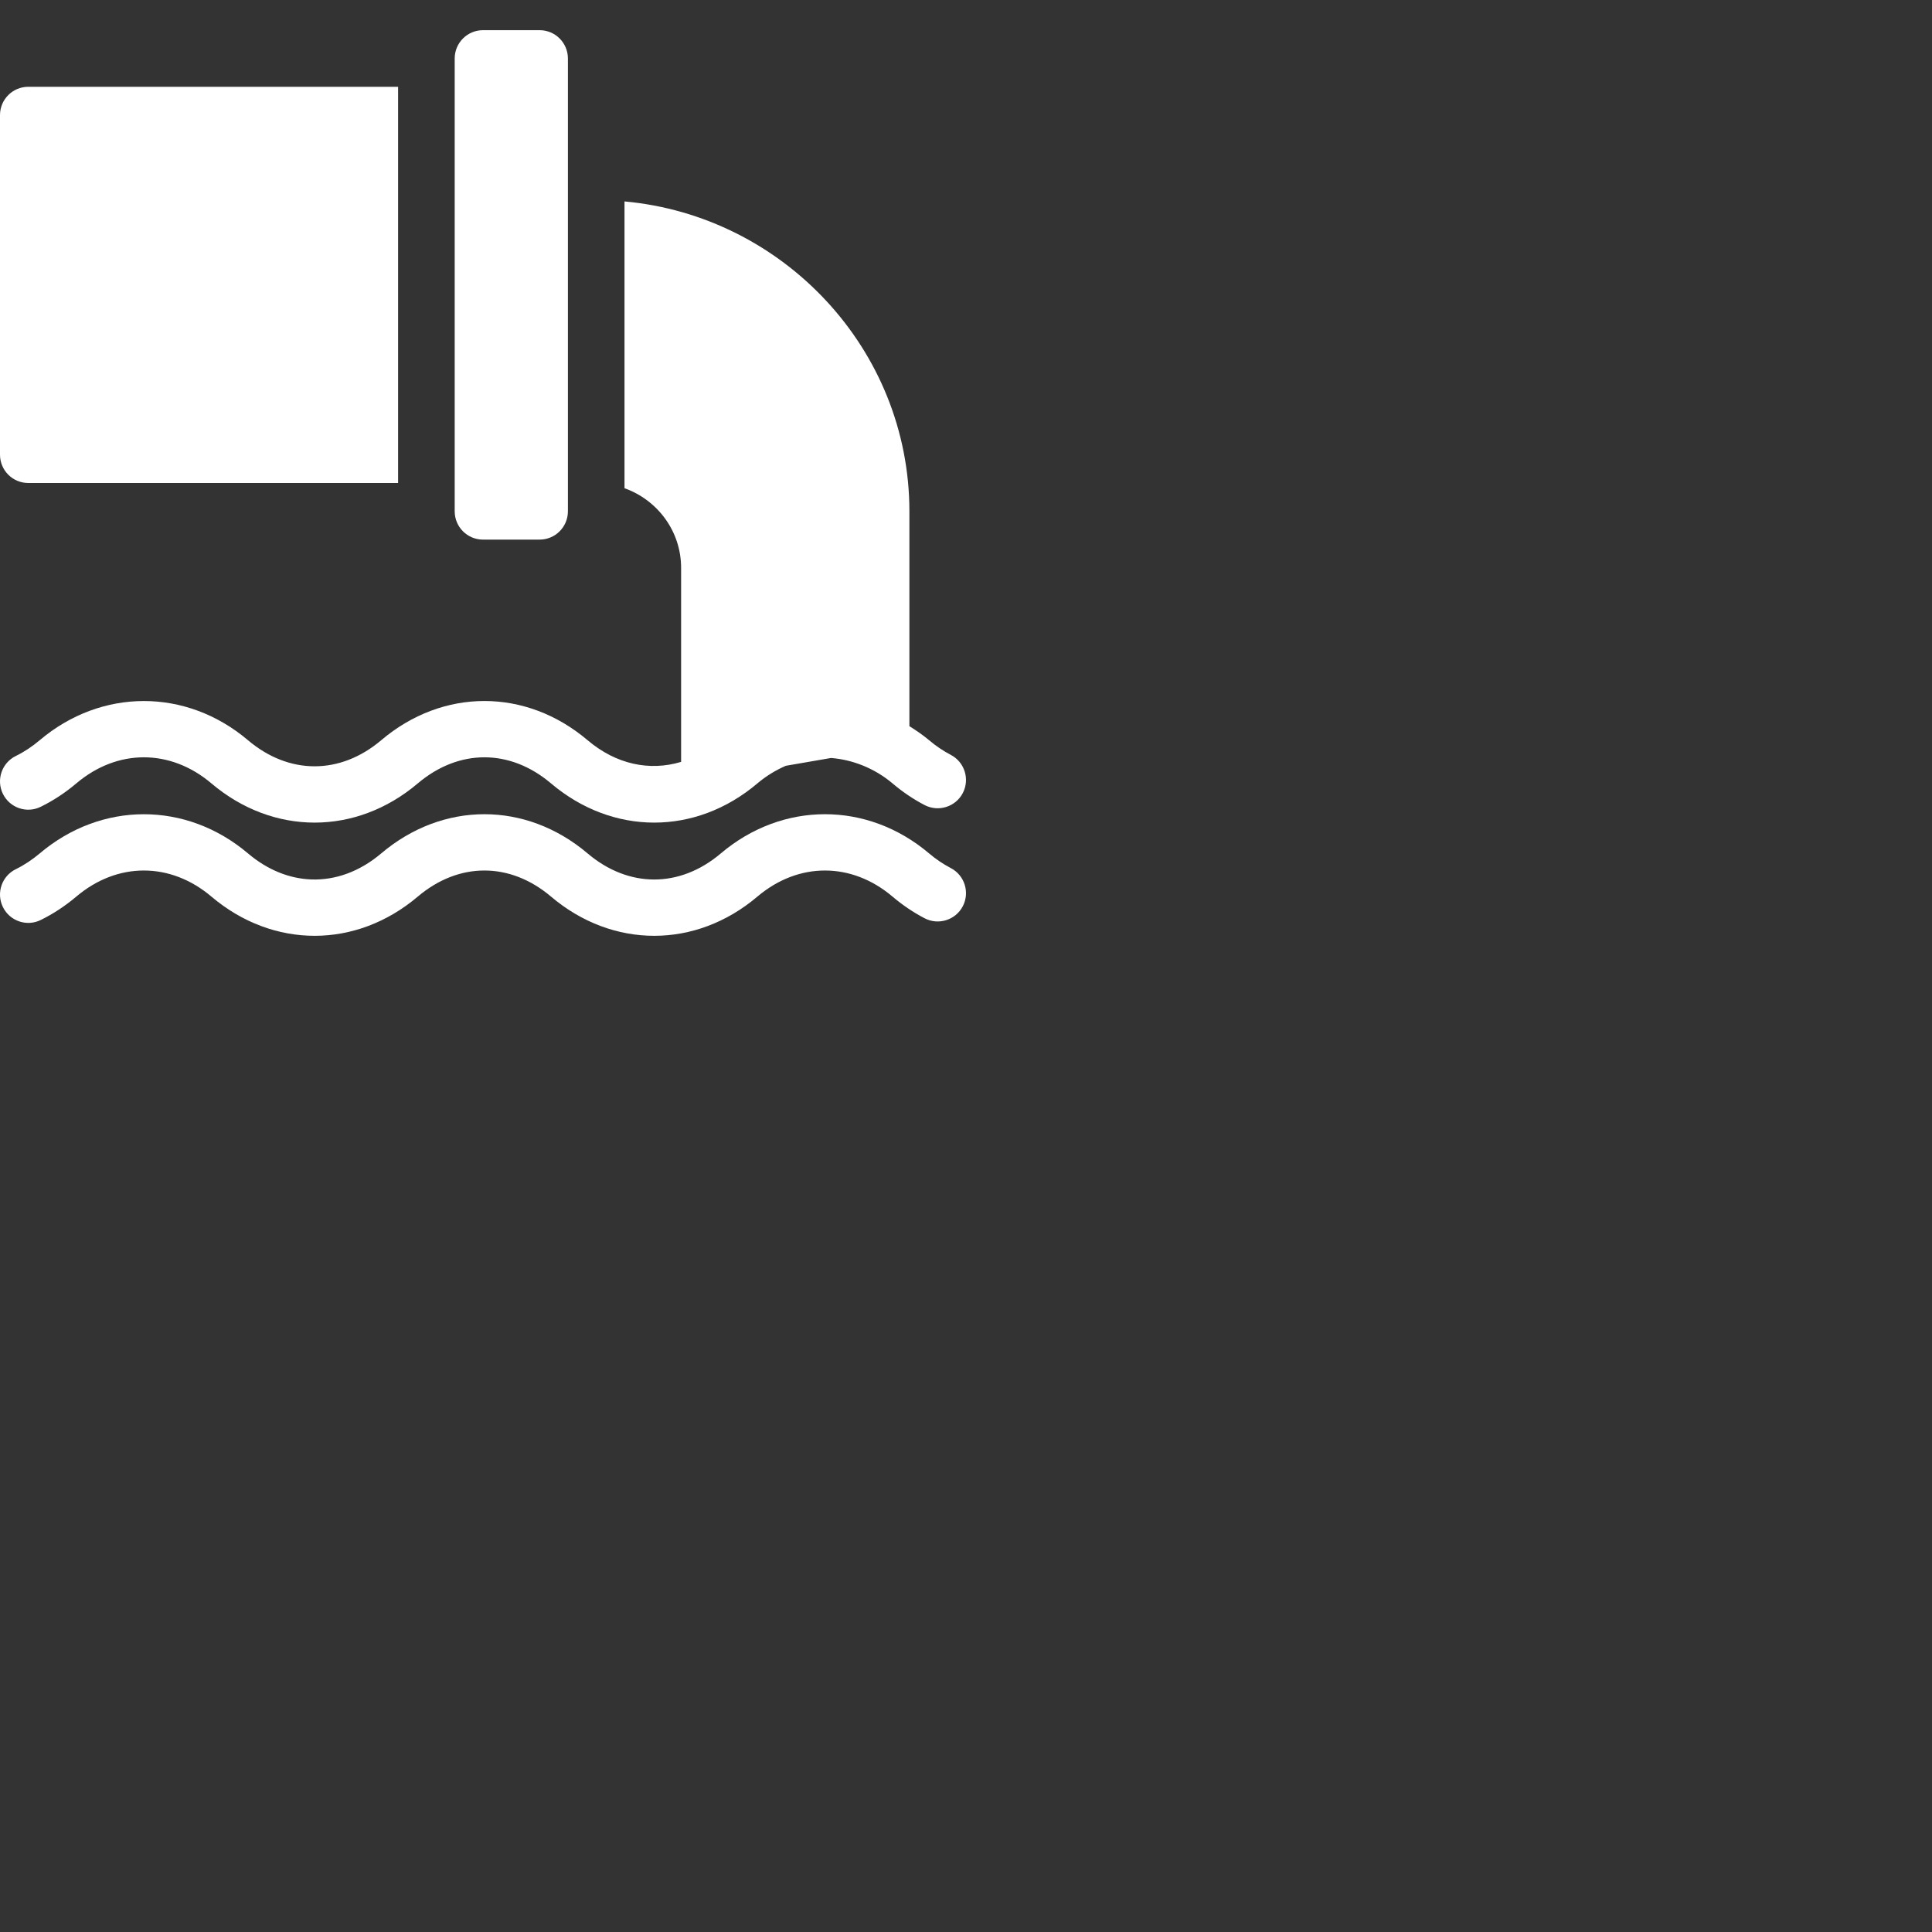 <?xml version="1.0" encoding="UTF-8"?> <svg xmlns="http://www.w3.org/2000/svg" width="100" height="100" viewBox="0 0 100 100" fill="none"><rect x="0" y="0" width="100" height="100" fill="#333333" stroke="none"/><path d="M27.93 27.93C28.739 27.93 29.395 27.274 29.395 26.465V3.027C29.395 2.218 28.739 1.562 27.93 1.562H25C24.19 1.562 23.535 2.218 23.535 3.027V26.465C23.535 27.274 24.19 27.93 25 27.93H27.93Z" fill="white"></path><path d="M32.324 10.426V25.27C34.026 25.877 35.254 27.487 35.254 29.395V39.435C33.622 39.926 31.894 39.566 30.414 38.314C27.219 35.607 22.927 35.607 19.731 38.314C17.605 40.113 14.962 40.113 12.836 38.314C9.64 35.607 5.25 35.612 2.057 38.312C1.665 38.643 1.249 38.919 0.82 39.129C0.093 39.485 -0.206 40.362 0.15 41.089C0.506 41.814 1.382 42.119 2.11 41.758C2.755 41.442 3.373 41.036 3.95 40.548C6.075 38.748 8.817 38.748 10.942 40.548C14.138 43.255 18.43 43.255 21.625 40.548C23.751 38.748 26.395 38.748 28.52 40.548C30.118 41.901 31.989 42.578 33.862 42.578C35.734 42.578 37.606 41.901 39.203 40.548C39.671 40.152 40.166 39.859 40.673 39.637L43.013 39.233C44.083 39.315 45.241 39.74 46.196 40.548C46.711 40.986 47.27 41.364 47.857 41.67C48.571 42.042 49.459 41.767 49.834 41.049C50.207 40.332 49.93 39.447 49.213 39.072C48.818 38.866 48.441 38.611 48.09 38.314C47.763 38.037 47.418 37.807 47.07 37.586V26.465C47.07 18.074 40.524 11.169 32.324 10.426Z" fill="white"></path><path d="M1.465 25H20.605V4.492H1.465C0.655 4.492 0 5.147 0 5.957V23.535C0 24.345 0.655 25 1.465 25Z" fill="white"></path><path d="M49.213 44.931C48.818 44.725 48.441 44.471 48.09 44.173C44.894 41.467 40.505 41.467 37.309 44.173C35.184 45.973 32.54 45.973 30.414 44.173C27.219 41.467 22.927 41.467 19.731 44.173C18.618 45.115 17.363 45.564 16.115 45.52C14.979 45.479 13.849 45.03 12.836 44.173C9.64 41.467 5.25 41.471 2.057 44.172C1.665 44.502 1.249 44.778 0.82 44.988C0.093 45.344 -0.206 46.221 0.15 46.948C0.506 47.673 1.382 47.978 2.11 47.618C2.755 47.301 3.373 46.895 3.95 46.407C6.075 44.608 8.817 44.608 10.942 46.407C12.544 47.764 14.421 48.44 16.297 48.437C18.164 48.434 20.031 47.757 21.625 46.407C23.751 44.608 26.395 44.608 28.52 46.407C30.118 47.761 31.989 48.437 33.862 48.437C35.734 48.437 37.606 47.761 39.203 46.407C41.329 44.608 44.07 44.608 46.196 46.407C46.711 46.845 47.27 47.223 47.857 47.529C48.571 47.902 49.459 47.626 49.834 46.908C50.207 46.191 49.93 45.306 49.213 44.931Z" fill="white"></path></svg> 